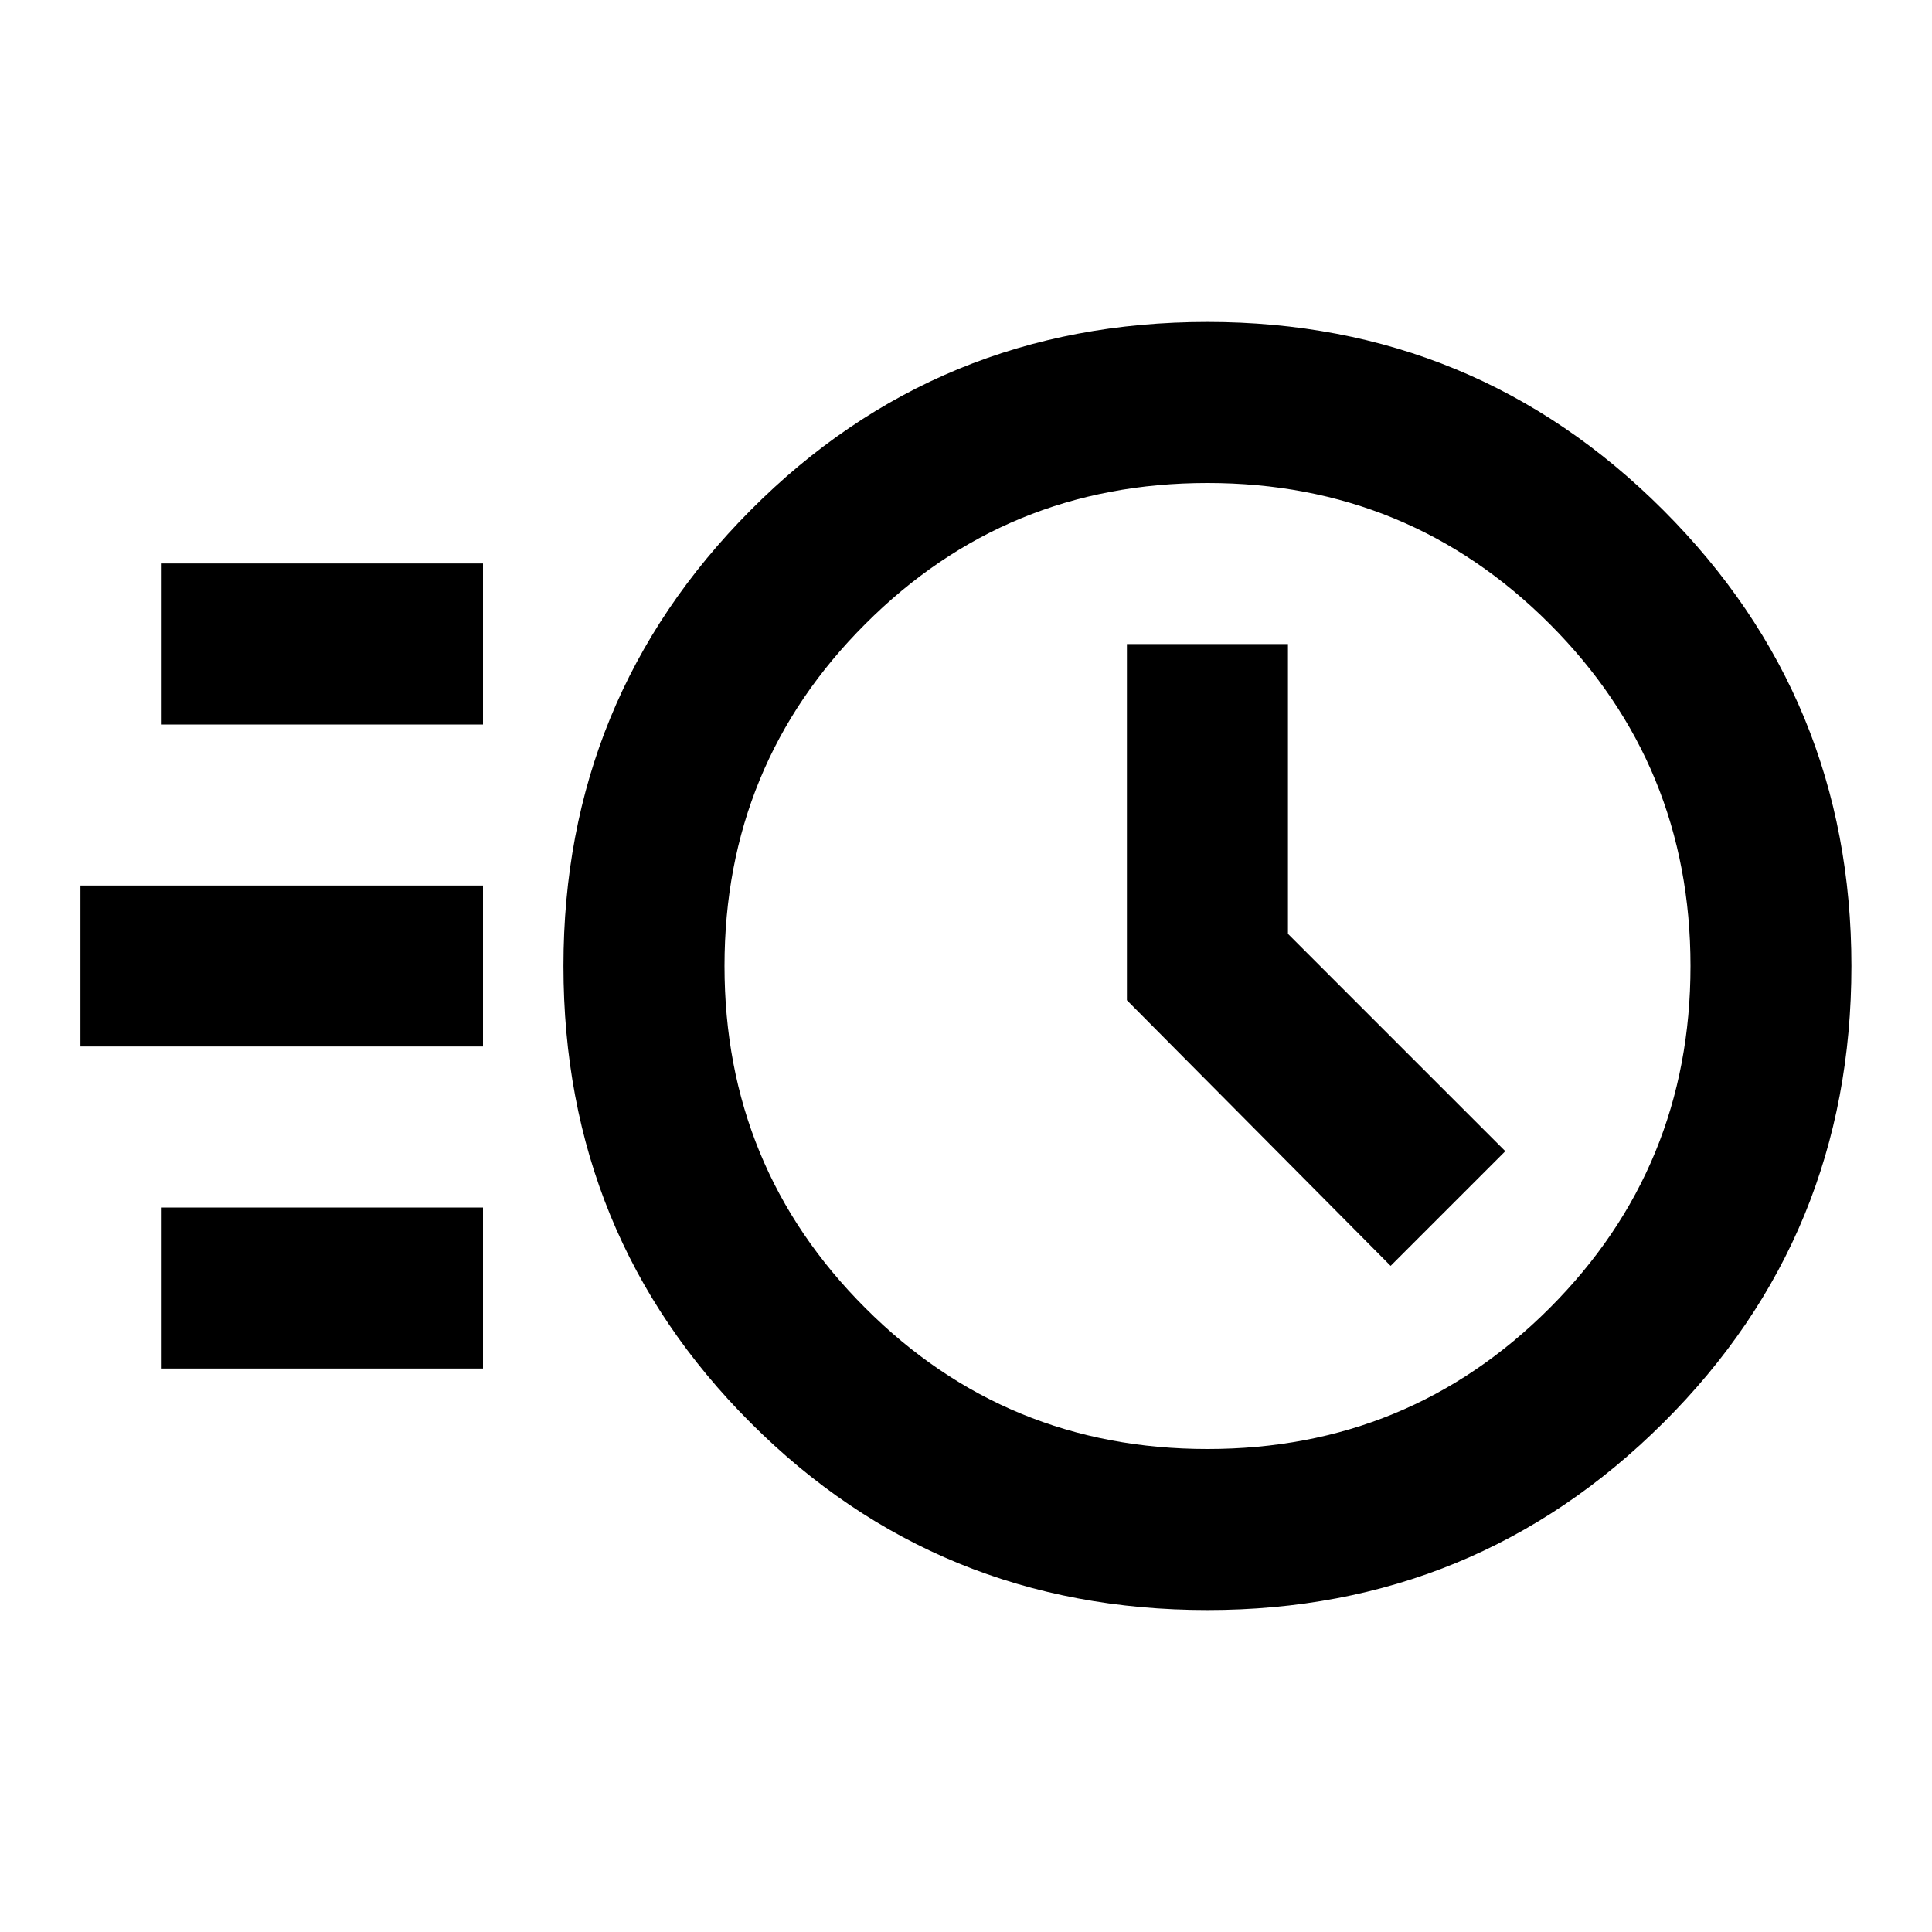 <svg xmlns="http://www.w3.org/2000/svg" width="14" height="14" viewBox="0 0 14 14" fill="none">
  <mask id="mask0_3895_132696" style="mask-type:alpha" maskUnits="userSpaceOnUse" x="0" y="0" width="14" height="14">
    <rect width="14" height="14" fill="#D9D9D9"/>
  </mask>
  <g mask="url(#mask0_3895_132696)">
    <path d="M8.75 11.667C7.447 11.667 6.343 11.215 5.439 10.31C4.535 9.406 4.083 8.303 4.083 7C4.083 5.707 4.535 4.606 5.439 3.697C6.343 2.788 7.447 2.333 8.75 2.333C10.043 2.333 11.144 2.788 12.053 3.697C12.962 4.606 13.416 5.707 13.416 7C13.416 8.303 12.962 9.406 12.053 10.31C11.144 11.215 10.043 11.667 8.75 11.667ZM8.75 10.5C9.722 10.5 10.548 10.16 11.229 9.479C11.909 8.799 12.25 7.972 12.25 7C12.25 6.028 11.909 5.201 11.229 4.521C10.548 3.84 9.722 3.5 8.75 3.5C7.777 3.5 6.951 3.84 6.271 4.521C5.59 5.201 5.25 6.028 5.25 7C5.25 7.972 5.59 8.799 6.271 9.479C6.951 10.16 7.777 10.5 8.75 10.5ZM10.077 9.173L10.908 8.342L9.333 6.767V4.667H8.166V7.248L10.077 9.173ZM1.166 5.25V4.083H3.5V5.25H1.166ZM0.583 7.583V6.417H3.5V7.583H0.583ZM1.166 9.917V8.75H3.5V9.917H1.166Z" fill="#000"/>
  </g>
</svg>